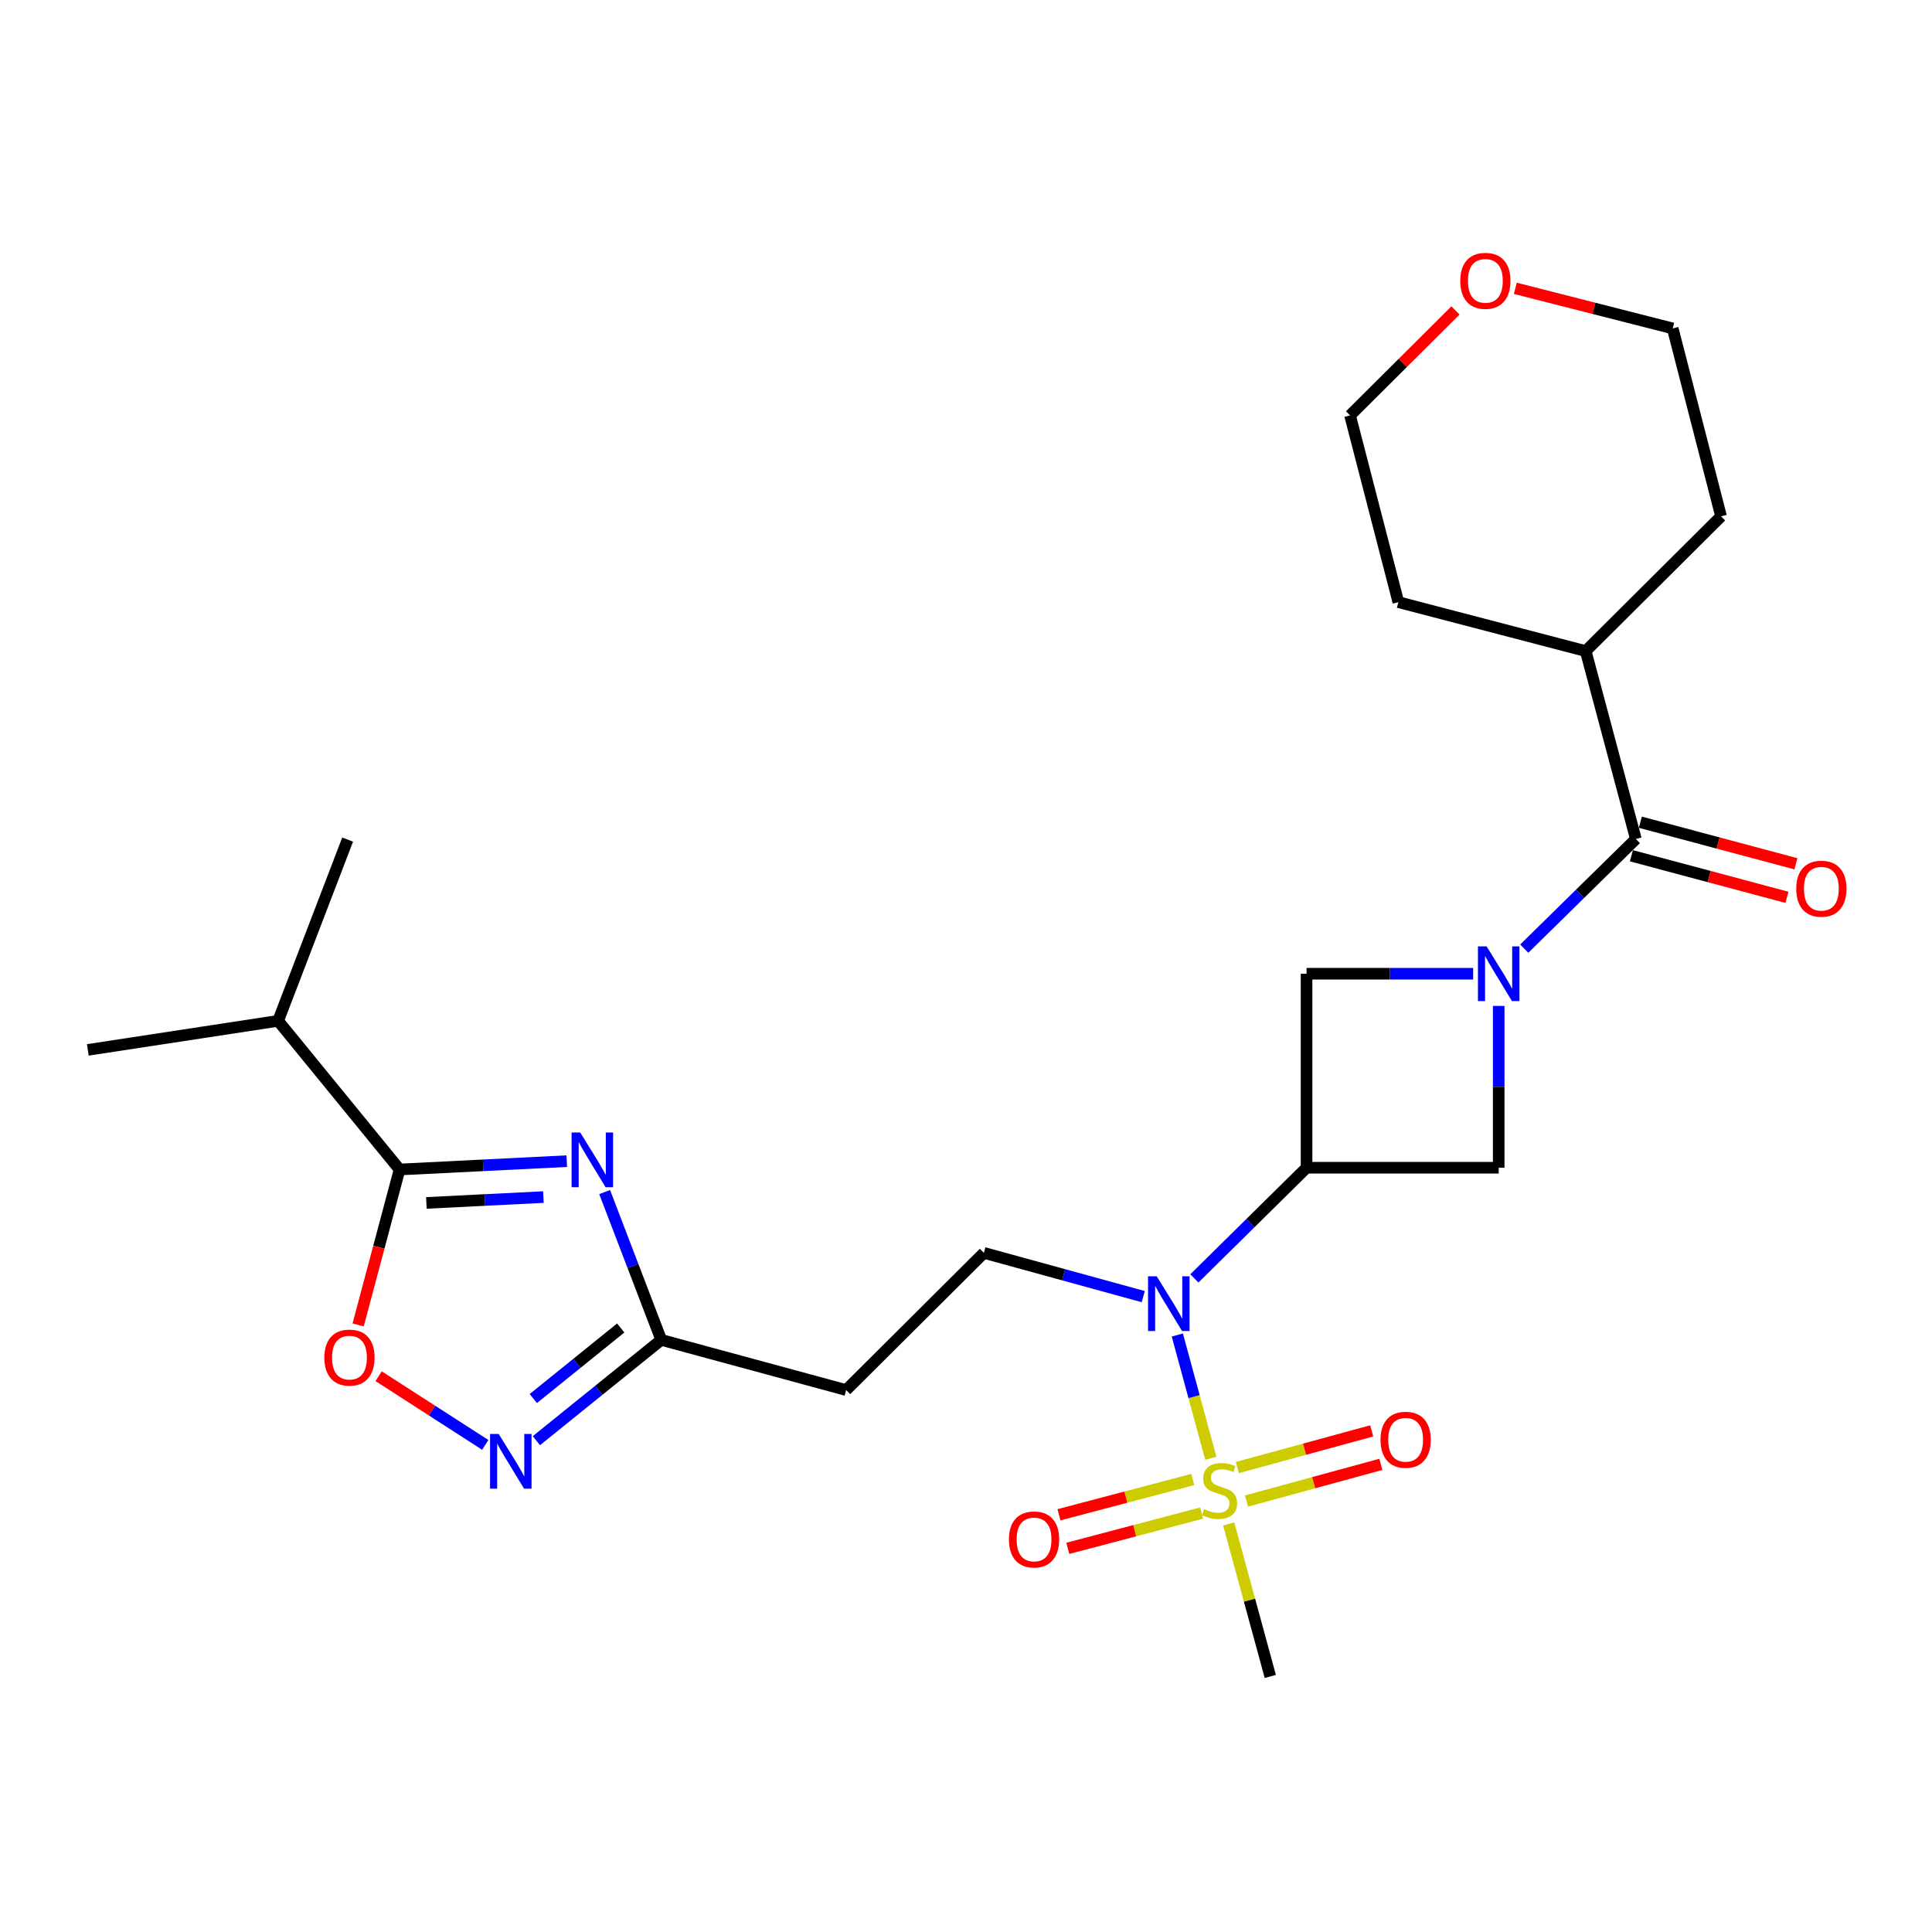 <?xml version='1.0' encoding='iso-8859-1'?>
<svg version='1.1' baseProfile='full'
              xmlns='http://www.w3.org/2000/svg'
                      xmlns:rdkit='http://www.rdkit.org/xml'
                      xmlns:xlink='http://www.w3.org/1999/xlink'
                  xml:space='preserve'
width='1000px' height='1000px' viewBox='0 0 1000 1000'>
<!-- END OF HEADER -->
<rect style='opacity:1.0;fill:#FFFFFF;stroke:none' width='1000' height='1000' x='0' y='0'> </rect>
<path class='bond-3' d='M 626.72,754.794 L 618.048,722.894' style='fill:none;fill-rule:evenodd;stroke:#CCCC00;stroke-width:6px;stroke-linecap:butt;stroke-linejoin:miter;stroke-opacity:1' />
<path class='bond-3' d='M 618.048,722.894 L 609.376,690.995' style='fill:none;fill-rule:evenodd;stroke:#0000FF;stroke-width:6px;stroke-linecap:butt;stroke-linejoin:miter;stroke-opacity:1' />
<path class='bond-13' d='M 617.386,765.779 L 582.75,774.911' style='fill:none;fill-rule:evenodd;stroke:#CCCC00;stroke-width:6px;stroke-linecap:butt;stroke-linejoin:miter;stroke-opacity:1' />
<path class='bond-13' d='M 582.75,774.911 L 548.115,784.043' style='fill:none;fill-rule:evenodd;stroke:#FF0000;stroke-width:6px;stroke-linecap:butt;stroke-linejoin:miter;stroke-opacity:1' />
<path class='bond-13' d='M 621.967,783.154 L 587.332,792.287' style='fill:none;fill-rule:evenodd;stroke:#CCCC00;stroke-width:6px;stroke-linecap:butt;stroke-linejoin:miter;stroke-opacity:1' />
<path class='bond-13' d='M 587.332,792.287 L 552.696,801.419' style='fill:none;fill-rule:evenodd;stroke:#FF0000;stroke-width:6px;stroke-linecap:butt;stroke-linejoin:miter;stroke-opacity:1' />
<path class='bond-14' d='M 645.179,776.928 L 679.952,767.442' style='fill:none;fill-rule:evenodd;stroke:#CCCC00;stroke-width:6px;stroke-linecap:butt;stroke-linejoin:miter;stroke-opacity:1' />
<path class='bond-14' d='M 679.952,767.442 L 714.724,757.956' style='fill:none;fill-rule:evenodd;stroke:#FF0000;stroke-width:6px;stroke-linecap:butt;stroke-linejoin:miter;stroke-opacity:1' />
<path class='bond-14' d='M 640.45,759.592 L 675.222,750.106' style='fill:none;fill-rule:evenodd;stroke:#CCCC00;stroke-width:6px;stroke-linecap:butt;stroke-linejoin:miter;stroke-opacity:1' />
<path class='bond-14' d='M 675.222,750.106 L 709.994,740.62' style='fill:none;fill-rule:evenodd;stroke:#FF0000;stroke-width:6px;stroke-linecap:butt;stroke-linejoin:miter;stroke-opacity:1' />
<path class='bond-19' d='M 635.977,788.794 L 646.741,828.264' style='fill:none;fill-rule:evenodd;stroke:#CCCC00;stroke-width:6px;stroke-linecap:butt;stroke-linejoin:miter;stroke-opacity:1' />
<path class='bond-19' d='M 646.741,828.264 L 657.504,867.734' style='fill:none;fill-rule:evenodd;stroke:#000000;stroke-width:6px;stroke-linecap:butt;stroke-linejoin:miter;stroke-opacity:1' />
<path class='bond-0' d='M 775.723,520.672 L 775.723,562.542' style='fill:none;fill-rule:evenodd;stroke:#0000FF;stroke-width:6px;stroke-linecap:butt;stroke-linejoin:miter;stroke-opacity:1' />
<path class='bond-0' d='M 775.723,562.542 L 775.723,604.412' style='fill:none;fill-rule:evenodd;stroke:#000000;stroke-width:6px;stroke-linecap:butt;stroke-linejoin:miter;stroke-opacity:1' />
<path class='bond-5' d='M 788.951,491.009 L 817.837,462.635' style='fill:none;fill-rule:evenodd;stroke:#0000FF;stroke-width:6px;stroke-linecap:butt;stroke-linejoin:miter;stroke-opacity:1' />
<path class='bond-5' d='M 817.837,462.635 L 846.722,434.261' style='fill:none;fill-rule:evenodd;stroke:#000000;stroke-width:6px;stroke-linecap:butt;stroke-linejoin:miter;stroke-opacity:1' />
<path class='bond-26' d='M 762.497,504.002 L 719.385,504.002' style='fill:none;fill-rule:evenodd;stroke:#0000FF;stroke-width:6px;stroke-linecap:butt;stroke-linejoin:miter;stroke-opacity:1' />
<path class='bond-26' d='M 719.385,504.002 L 676.272,504.002' style='fill:none;fill-rule:evenodd;stroke:#000000;stroke-width:6px;stroke-linecap:butt;stroke-linejoin:miter;stroke-opacity:1' />
<path class='bond-1' d='M 312.966,617.003 L 327.613,655.261' style='fill:none;fill-rule:evenodd;stroke:#0000FF;stroke-width:6px;stroke-linecap:butt;stroke-linejoin:miter;stroke-opacity:1' />
<path class='bond-1' d='M 327.613,655.261 L 342.26,693.52' style='fill:none;fill-rule:evenodd;stroke:#000000;stroke-width:6px;stroke-linecap:butt;stroke-linejoin:miter;stroke-opacity:1' />
<path class='bond-4' d='M 293.353,601.009 L 250.087,603.17' style='fill:none;fill-rule:evenodd;stroke:#0000FF;stroke-width:6px;stroke-linecap:butt;stroke-linejoin:miter;stroke-opacity:1' />
<path class='bond-4' d='M 250.087,603.17 L 206.82,605.33' style='fill:none;fill-rule:evenodd;stroke:#000000;stroke-width:6px;stroke-linecap:butt;stroke-linejoin:miter;stroke-opacity:1' />
<path class='bond-4' d='M 281.269,619.605 L 250.983,621.117' style='fill:none;fill-rule:evenodd;stroke:#0000FF;stroke-width:6px;stroke-linecap:butt;stroke-linejoin:miter;stroke-opacity:1' />
<path class='bond-4' d='M 250.983,621.117 L 220.696,622.629' style='fill:none;fill-rule:evenodd;stroke:#000000;stroke-width:6px;stroke-linecap:butt;stroke-linejoin:miter;stroke-opacity:1' />
<path class='bond-2' d='M 676.272,604.412 L 647.24,633.054' style='fill:none;fill-rule:evenodd;stroke:#000000;stroke-width:6px;stroke-linecap:butt;stroke-linejoin:miter;stroke-opacity:1' />
<path class='bond-2' d='M 647.24,633.054 L 618.208,661.696' style='fill:none;fill-rule:evenodd;stroke:#0000FF;stroke-width:6px;stroke-linecap:butt;stroke-linejoin:miter;stroke-opacity:1' />
<path class='bond-9' d='M 676.272,604.412 L 676.272,504.002' style='fill:none;fill-rule:evenodd;stroke:#000000;stroke-width:6px;stroke-linecap:butt;stroke-linejoin:miter;stroke-opacity:1' />
<path class='bond-10' d='M 676.272,604.412 L 775.723,604.412' style='fill:none;fill-rule:evenodd;stroke:#000000;stroke-width:6px;stroke-linecap:butt;stroke-linejoin:miter;stroke-opacity:1' />
<path class='bond-11' d='M 591.742,671.132 L 550.504,659.809' style='fill:none;fill-rule:evenodd;stroke:#0000FF;stroke-width:6px;stroke-linecap:butt;stroke-linejoin:miter;stroke-opacity:1' />
<path class='bond-11' d='M 550.504,659.809 L 509.266,648.487' style='fill:none;fill-rule:evenodd;stroke:#000000;stroke-width:6px;stroke-linecap:butt;stroke-linejoin:miter;stroke-opacity:1' />
<path class='bond-17' d='M 206.82,605.33 L 143.957,528.391' style='fill:none;fill-rule:evenodd;stroke:#000000;stroke-width:6px;stroke-linecap:butt;stroke-linejoin:miter;stroke-opacity:1' />
<path class='bond-27' d='M 206.82,605.33 L 196.097,645.549' style='fill:none;fill-rule:evenodd;stroke:#000000;stroke-width:6px;stroke-linecap:butt;stroke-linejoin:miter;stroke-opacity:1' />
<path class='bond-27' d='M 196.097,645.549 L 185.373,685.768' style='fill:none;fill-rule:evenodd;stroke:#FF0000;stroke-width:6px;stroke-linecap:butt;stroke-linejoin:miter;stroke-opacity:1' />
<path class='bond-15' d='M 844.403,442.941 L 884.664,453.7' style='fill:none;fill-rule:evenodd;stroke:#000000;stroke-width:6px;stroke-linecap:butt;stroke-linejoin:miter;stroke-opacity:1' />
<path class='bond-15' d='M 884.664,453.7 L 924.925,464.459' style='fill:none;fill-rule:evenodd;stroke:#FF0000;stroke-width:6px;stroke-linecap:butt;stroke-linejoin:miter;stroke-opacity:1' />
<path class='bond-15' d='M 849.042,425.581 L 889.303,436.34' style='fill:none;fill-rule:evenodd;stroke:#000000;stroke-width:6px;stroke-linecap:butt;stroke-linejoin:miter;stroke-opacity:1' />
<path class='bond-15' d='M 889.303,436.34 L 929.564,447.099' style='fill:none;fill-rule:evenodd;stroke:#FF0000;stroke-width:6px;stroke-linecap:butt;stroke-linejoin:miter;stroke-opacity:1' />
<path class='bond-16' d='M 846.722,434.261 L 820.757,336.996' style='fill:none;fill-rule:evenodd;stroke:#000000;stroke-width:6px;stroke-linecap:butt;stroke-linejoin:miter;stroke-opacity:1' />
<path class='bond-6' d='M 277.634,745.693 L 309.947,719.607' style='fill:none;fill-rule:evenodd;stroke:#0000FF;stroke-width:6px;stroke-linecap:butt;stroke-linejoin:miter;stroke-opacity:1' />
<path class='bond-6' d='M 309.947,719.607 L 342.26,693.52' style='fill:none;fill-rule:evenodd;stroke:#000000;stroke-width:6px;stroke-linecap:butt;stroke-linejoin:miter;stroke-opacity:1' />
<path class='bond-6' d='M 276.041,723.885 L 298.66,705.625' style='fill:none;fill-rule:evenodd;stroke:#0000FF;stroke-width:6px;stroke-linecap:butt;stroke-linejoin:miter;stroke-opacity:1' />
<path class='bond-6' d='M 298.66,705.625 L 321.279,687.364' style='fill:none;fill-rule:evenodd;stroke:#000000;stroke-width:6px;stroke-linecap:butt;stroke-linejoin:miter;stroke-opacity:1' />
<path class='bond-8' d='M 251.169,747.868 L 223.572,730.095' style='fill:none;fill-rule:evenodd;stroke:#0000FF;stroke-width:6px;stroke-linecap:butt;stroke-linejoin:miter;stroke-opacity:1' />
<path class='bond-8' d='M 223.572,730.095 L 195.974,712.322' style='fill:none;fill-rule:evenodd;stroke:#FF0000;stroke-width:6px;stroke-linecap:butt;stroke-linejoin:miter;stroke-opacity:1' />
<path class='bond-7' d='M 342.26,693.52 L 437.957,719.486' style='fill:none;fill-rule:evenodd;stroke:#000000;stroke-width:6px;stroke-linecap:butt;stroke-linejoin:miter;stroke-opacity:1' />
<path class='bond-12' d='M 509.266,648.487 L 437.957,719.486' style='fill:none;fill-rule:evenodd;stroke:#000000;stroke-width:6px;stroke-linecap:butt;stroke-linejoin:miter;stroke-opacity:1' />
<path class='bond-22' d='M 820.757,336.996 L 723.791,311.669' style='fill:none;fill-rule:evenodd;stroke:#000000;stroke-width:6px;stroke-linecap:butt;stroke-linejoin:miter;stroke-opacity:1' />
<path class='bond-23' d='M 820.757,336.996 L 890.817,267.255' style='fill:none;fill-rule:evenodd;stroke:#000000;stroke-width:6px;stroke-linecap:butt;stroke-linejoin:miter;stroke-opacity:1' />
<path class='bond-24' d='M 143.957,528.391 L 179.936,434.57' style='fill:none;fill-rule:evenodd;stroke:#000000;stroke-width:6px;stroke-linecap:butt;stroke-linejoin:miter;stroke-opacity:1' />
<path class='bond-25' d='M 143.957,528.391 L 45.455,543.425' style='fill:none;fill-rule:evenodd;stroke:#000000;stroke-width:6px;stroke-linecap:butt;stroke-linejoin:miter;stroke-opacity:1' />
<path class='bond-18' d='M 784.326,149.232 L 825.058,159.611' style='fill:none;fill-rule:evenodd;stroke:#FF0000;stroke-width:6px;stroke-linecap:butt;stroke-linejoin:miter;stroke-opacity:1' />
<path class='bond-18' d='M 825.058,159.611 L 865.79,169.99' style='fill:none;fill-rule:evenodd;stroke:#000000;stroke-width:6px;stroke-linecap:butt;stroke-linejoin:miter;stroke-opacity:1' />
<path class='bond-28' d='M 753.354,160.687 L 726.069,187.855' style='fill:none;fill-rule:evenodd;stroke:#FF0000;stroke-width:6px;stroke-linecap:butt;stroke-linejoin:miter;stroke-opacity:1' />
<path class='bond-28' d='M 726.069,187.855 L 698.784,215.024' style='fill:none;fill-rule:evenodd;stroke:#000000;stroke-width:6px;stroke-linecap:butt;stroke-linejoin:miter;stroke-opacity:1' />
<path class='bond-20' d='M 698.784,215.024 L 723.791,311.669' style='fill:none;fill-rule:evenodd;stroke:#000000;stroke-width:6px;stroke-linecap:butt;stroke-linejoin:miter;stroke-opacity:1' />
<path class='bond-21' d='M 865.79,169.99 L 890.817,267.255' style='fill:none;fill-rule:evenodd;stroke:#000000;stroke-width:6px;stroke-linecap:butt;stroke-linejoin:miter;stroke-opacity:1' />
<path  class='atom-0' d='M 623.239 781.138
Q 623.559 781.258, 624.879 781.818
Q 626.199 782.378, 627.639 782.738
Q 629.119 783.058, 630.559 783.058
Q 633.239 783.058, 634.799 781.778
Q 636.359 780.458, 636.359 778.178
Q 636.359 776.618, 635.559 775.658
Q 634.799 774.698, 633.599 774.178
Q 632.399 773.658, 630.399 773.058
Q 627.879 772.298, 626.359 771.578
Q 624.879 770.858, 623.799 769.338
Q 622.759 767.818, 622.759 765.258
Q 622.759 761.698, 625.159 759.498
Q 627.599 757.298, 632.399 757.298
Q 635.679 757.298, 639.399 758.858
L 638.479 761.938
Q 635.079 760.538, 632.519 760.538
Q 629.759 760.538, 628.239 761.698
Q 626.719 762.818, 626.759 764.778
Q 626.759 766.298, 627.519 767.218
Q 628.319 768.138, 629.439 768.658
Q 630.599 769.178, 632.519 769.778
Q 635.079 770.578, 636.599 771.378
Q 638.119 772.178, 639.199 773.818
Q 640.319 775.418, 640.319 778.178
Q 640.319 782.098, 637.679 784.218
Q 635.079 786.298, 630.719 786.298
Q 628.199 786.298, 626.279 785.738
Q 624.399 785.218, 622.159 784.298
L 623.239 781.138
' fill='#CCCC00'/>
<path  class='atom-1' d='M 769.463 489.842
L 778.743 504.842
Q 779.663 506.322, 781.143 509.002
Q 782.623 511.682, 782.703 511.842
L 782.703 489.842
L 786.463 489.842
L 786.463 518.162
L 782.583 518.162
L 772.623 501.762
Q 771.463 499.842, 770.223 497.642
Q 769.023 495.442, 768.663 494.762
L 768.663 518.162
L 764.983 518.162
L 764.983 489.842
L 769.463 489.842
' fill='#0000FF'/>
<path  class='atom-2' d='M 300.331 586.188
L 309.611 601.188
Q 310.531 602.668, 312.011 605.348
Q 313.491 608.028, 313.571 608.188
L 313.571 586.188
L 317.331 586.188
L 317.331 614.508
L 313.451 614.508
L 303.491 598.108
Q 302.331 596.188, 301.091 593.988
Q 299.891 591.788, 299.531 591.108
L 299.531 614.508
L 295.851 614.508
L 295.851 586.188
L 300.331 586.188
' fill='#0000FF'/>
<path  class='atom-4' d='M 598.703 660.602
L 607.983 675.602
Q 608.903 677.082, 610.383 679.762
Q 611.863 682.442, 611.943 682.602
L 611.943 660.602
L 615.703 660.602
L 615.703 688.922
L 611.823 688.922
L 601.863 672.522
Q 600.703 670.602, 599.463 668.402
Q 598.263 666.202, 597.903 665.522
L 597.903 688.922
L 594.223 688.922
L 594.223 660.602
L 598.703 660.602
' fill='#0000FF'/>
<path  class='atom-7' d='M 258.132 742.223
L 267.412 757.223
Q 268.332 758.703, 269.812 761.383
Q 271.292 764.063, 271.372 764.223
L 271.372 742.223
L 275.132 742.223
L 275.132 770.543
L 271.252 770.543
L 261.292 754.143
Q 260.132 752.223, 258.892 750.023
Q 257.692 747.823, 257.332 747.143
L 257.332 770.543
L 253.652 770.543
L 253.652 742.223
L 258.132 742.223
' fill='#0000FF'/>
<path  class='atom-9' d='M 167.884 702.685
Q 167.884 695.885, 171.244 692.085
Q 174.604 688.285, 180.884 688.285
Q 187.164 688.285, 190.524 692.085
Q 193.884 695.885, 193.884 702.685
Q 193.884 709.565, 190.484 713.485
Q 187.084 717.365, 180.884 717.365
Q 174.644 717.365, 171.244 713.485
Q 167.884 709.605, 167.884 702.685
M 180.884 714.165
Q 185.204 714.165, 187.524 711.285
Q 189.884 708.365, 189.884 702.685
Q 189.884 697.125, 187.524 694.325
Q 185.204 691.485, 180.884 691.485
Q 176.564 691.485, 174.204 694.285
Q 171.884 697.085, 171.884 702.685
Q 171.884 708.405, 174.204 711.285
Q 176.564 714.165, 180.884 714.165
' fill='#FF0000'/>
<path  class='atom-14' d='M 522.222 796.815
Q 522.222 790.015, 525.582 786.215
Q 528.942 782.415, 535.222 782.415
Q 541.502 782.415, 544.862 786.215
Q 548.222 790.015, 548.222 796.815
Q 548.222 803.695, 544.822 807.615
Q 541.422 811.495, 535.222 811.495
Q 528.982 811.495, 525.582 807.615
Q 522.222 803.735, 522.222 796.815
M 535.222 808.295
Q 539.542 808.295, 541.862 805.415
Q 544.222 802.495, 544.222 796.815
Q 544.222 791.255, 541.862 788.455
Q 539.542 785.615, 535.222 785.615
Q 530.902 785.615, 528.542 788.415
Q 526.222 791.215, 526.222 796.815
Q 526.222 802.535, 528.542 805.415
Q 530.902 808.295, 535.222 808.295
' fill='#FF0000'/>
<path  class='atom-15' d='M 714.555 745.222
Q 714.555 738.422, 717.915 734.622
Q 721.275 730.822, 727.555 730.822
Q 733.835 730.822, 737.195 734.622
Q 740.555 738.422, 740.555 745.222
Q 740.555 752.102, 737.155 756.022
Q 733.755 759.902, 727.555 759.902
Q 721.315 759.902, 717.915 756.022
Q 714.555 752.142, 714.555 745.222
M 727.555 756.702
Q 731.875 756.702, 734.195 753.822
Q 736.555 750.902, 736.555 745.222
Q 736.555 739.662, 734.195 736.862
Q 731.875 734.022, 727.555 734.022
Q 723.235 734.022, 720.875 736.822
Q 718.555 739.622, 718.555 745.222
Q 718.555 750.942, 720.875 753.822
Q 723.235 756.702, 727.555 756.702
' fill='#FF0000'/>
<path  class='atom-16' d='M 929.729 459.997
Q 929.729 453.197, 933.089 449.397
Q 936.449 445.597, 942.729 445.597
Q 949.009 445.597, 952.369 449.397
Q 955.729 453.197, 955.729 459.997
Q 955.729 466.877, 952.329 470.797
Q 948.929 474.677, 942.729 474.677
Q 936.489 474.677, 933.089 470.797
Q 929.729 466.917, 929.729 459.997
M 942.729 471.477
Q 947.049 471.477, 949.369 468.597
Q 951.729 465.677, 951.729 459.997
Q 951.729 454.437, 949.369 451.637
Q 947.049 448.797, 942.729 448.797
Q 938.409 448.797, 936.049 451.597
Q 933.729 454.397, 933.729 459.997
Q 933.729 465.717, 936.049 468.597
Q 938.409 471.477, 942.729 471.477
' fill='#FF0000'/>
<path  class='atom-19' d='M 755.825 145.362
Q 755.825 138.562, 759.185 134.762
Q 762.545 130.962, 768.825 130.962
Q 775.105 130.962, 778.465 134.762
Q 781.825 138.562, 781.825 145.362
Q 781.825 152.242, 778.425 156.162
Q 775.025 160.042, 768.825 160.042
Q 762.585 160.042, 759.185 156.162
Q 755.825 152.282, 755.825 145.362
M 768.825 156.842
Q 773.145 156.842, 775.465 153.962
Q 777.825 151.042, 777.825 145.362
Q 777.825 139.802, 775.465 137.002
Q 773.145 134.162, 768.825 134.162
Q 764.505 134.162, 762.145 136.962
Q 759.825 139.762, 759.825 145.362
Q 759.825 151.082, 762.145 153.962
Q 764.505 156.842, 768.825 156.842
' fill='#FF0000'/>
</svg>
